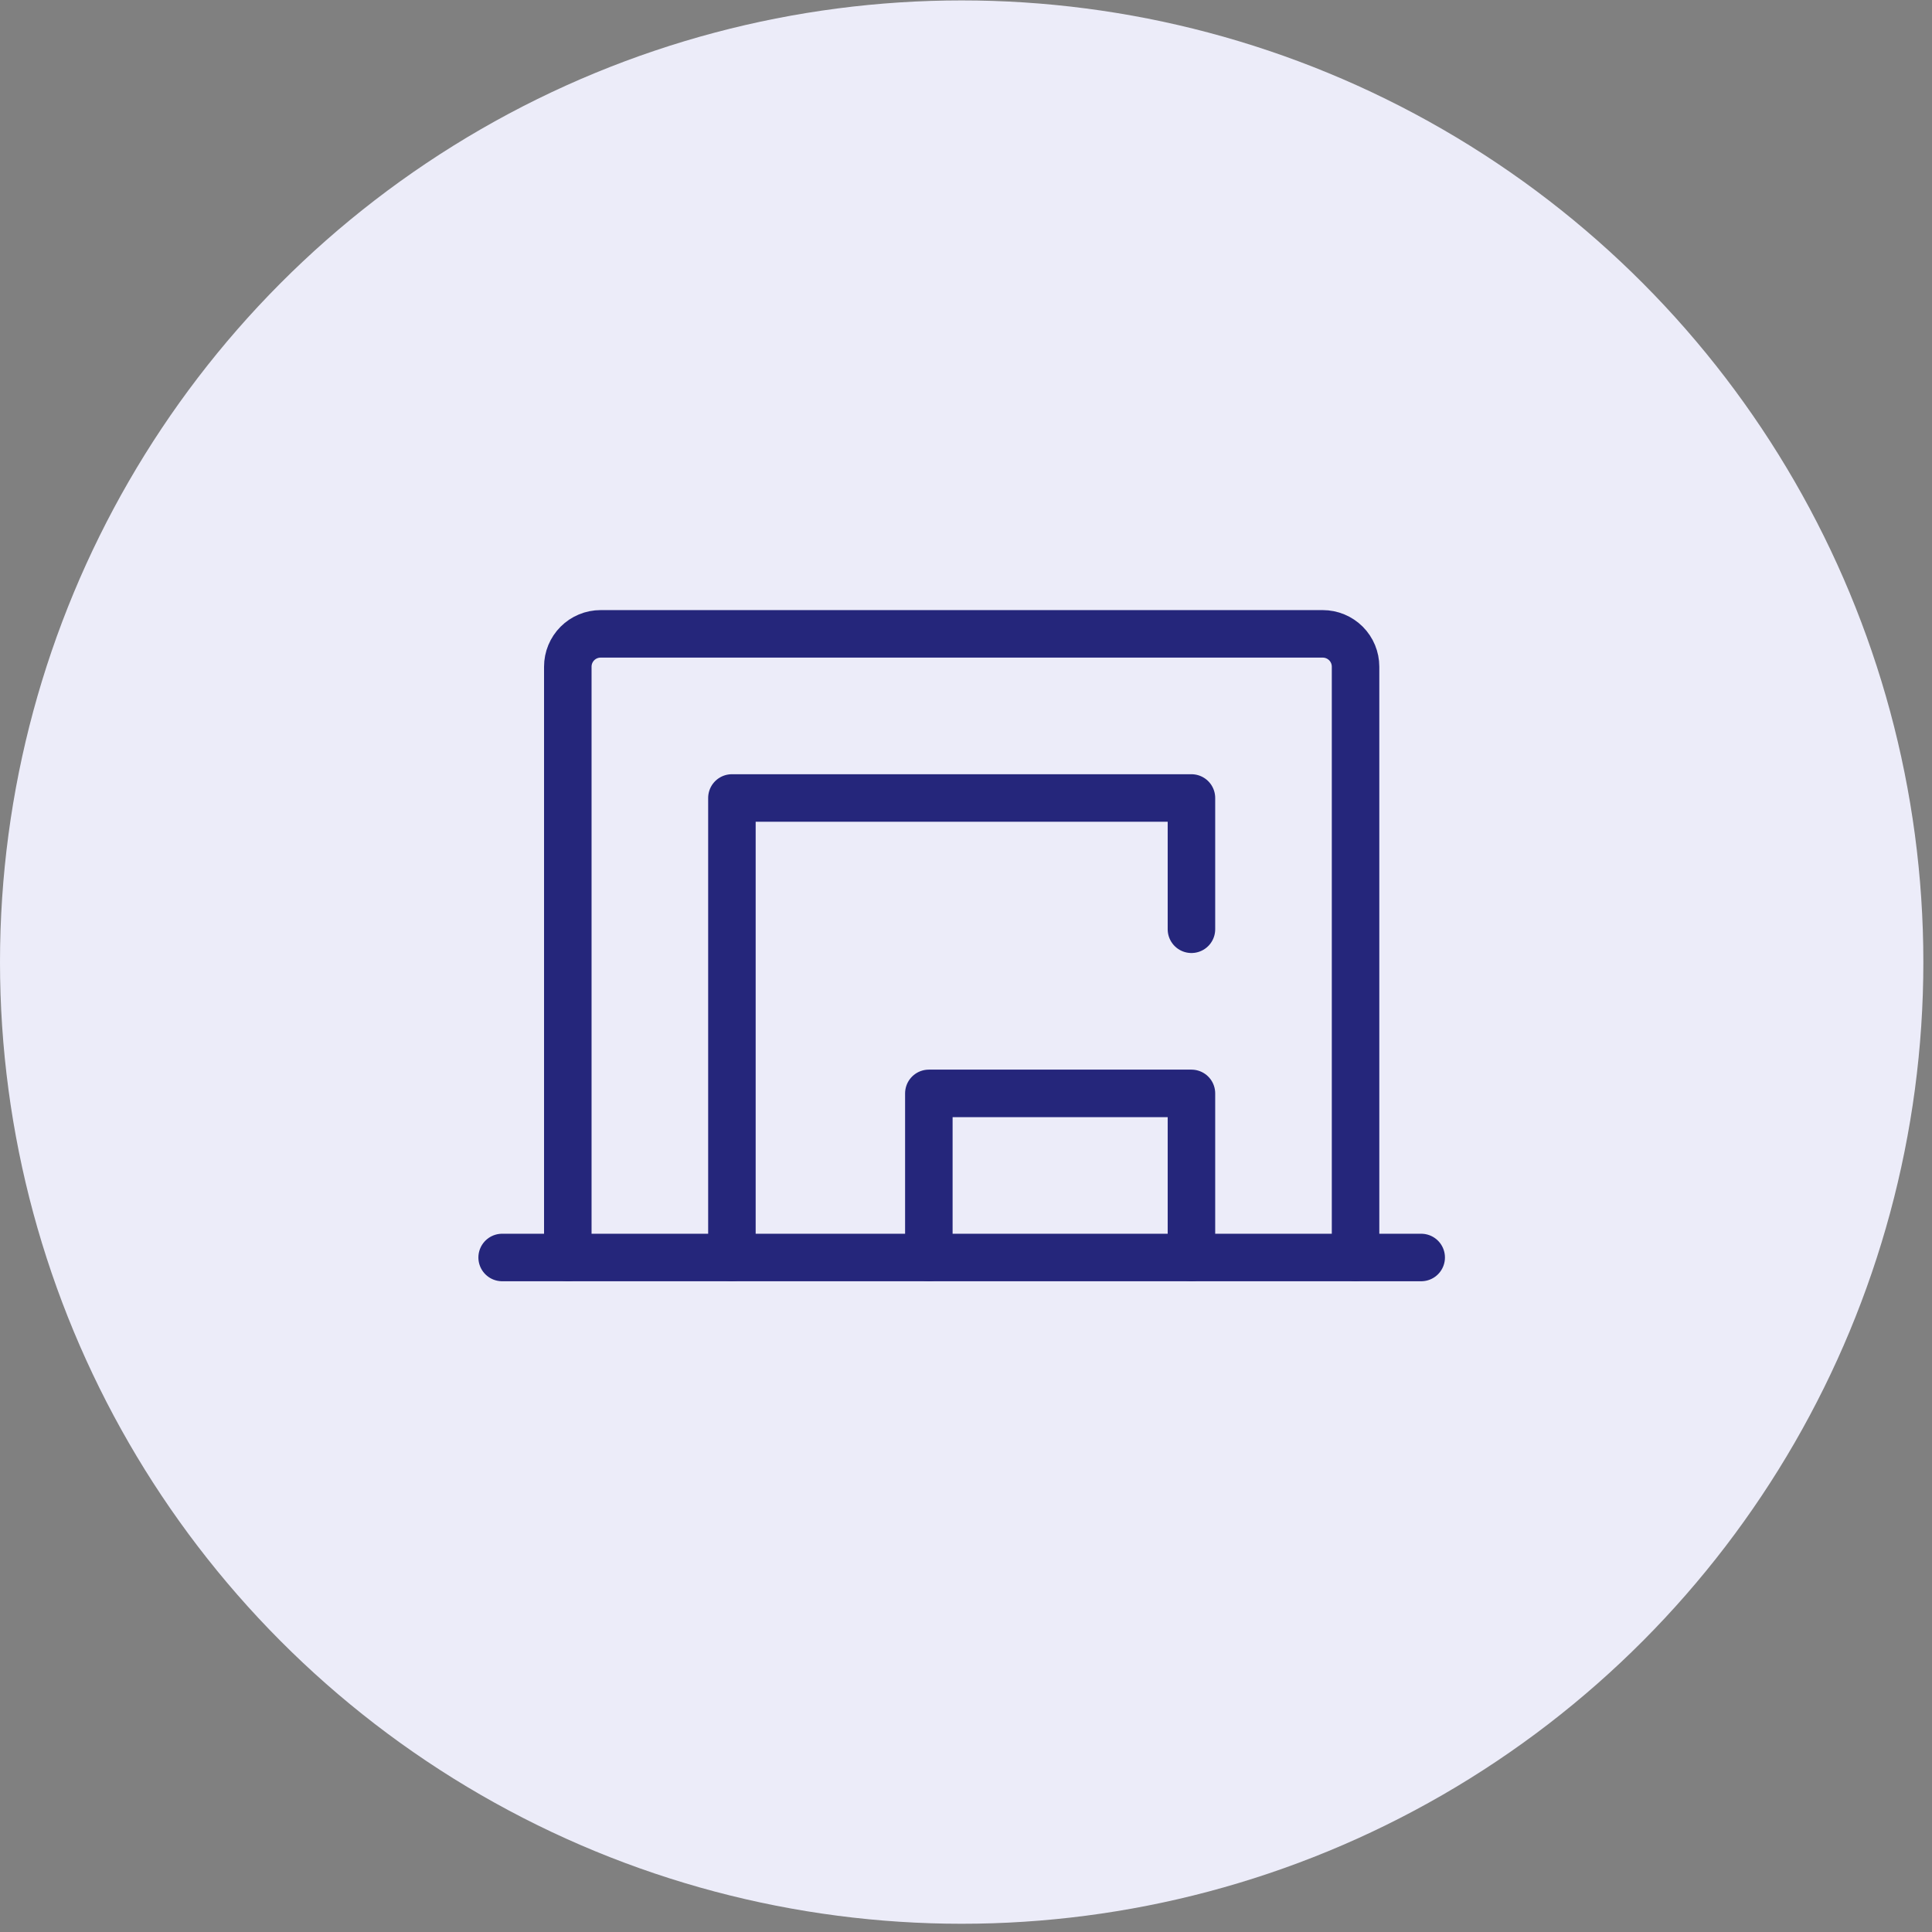 <svg width="122" height="122" viewBox="0 0 122 122" fill="none" xmlns="http://www.w3.org/2000/svg">
<rect x="0" y="0" width="122" height="122" fill="#808080" stroke="none"/>
<circle cx="60.727" cy="60.753" r="60.727" fill="#ECECF9"/>
<path d="M35.855 79.407V42.099C35.855 41.549 36.073 41.022 36.462 40.633C36.85 40.245 37.378 40.026 37.927 40.026H83.526C84.076 40.026 84.603 40.245 84.992 40.633C85.381 41.022 85.599 41.549 85.599 42.099V79.407" stroke="#25267B" stroke-width="3" stroke-linecap="round" stroke-linejoin="round"/>
<path d="M31.709 79.407H89.744" stroke="#25267B" stroke-width="3" stroke-linecap="round" stroke-linejoin="round"/>
<path d="M58.654 79.407V69.044H75.236V79.407" stroke="#25267B" stroke-width="3" stroke-linecap="round" stroke-linejoin="round"/>
<path d="M46.218 79.407V50.39H75.236V58.68" stroke="#25267B" stroke-width="3" stroke-linecap="round" stroke-linejoin="round"/>
</svg>
